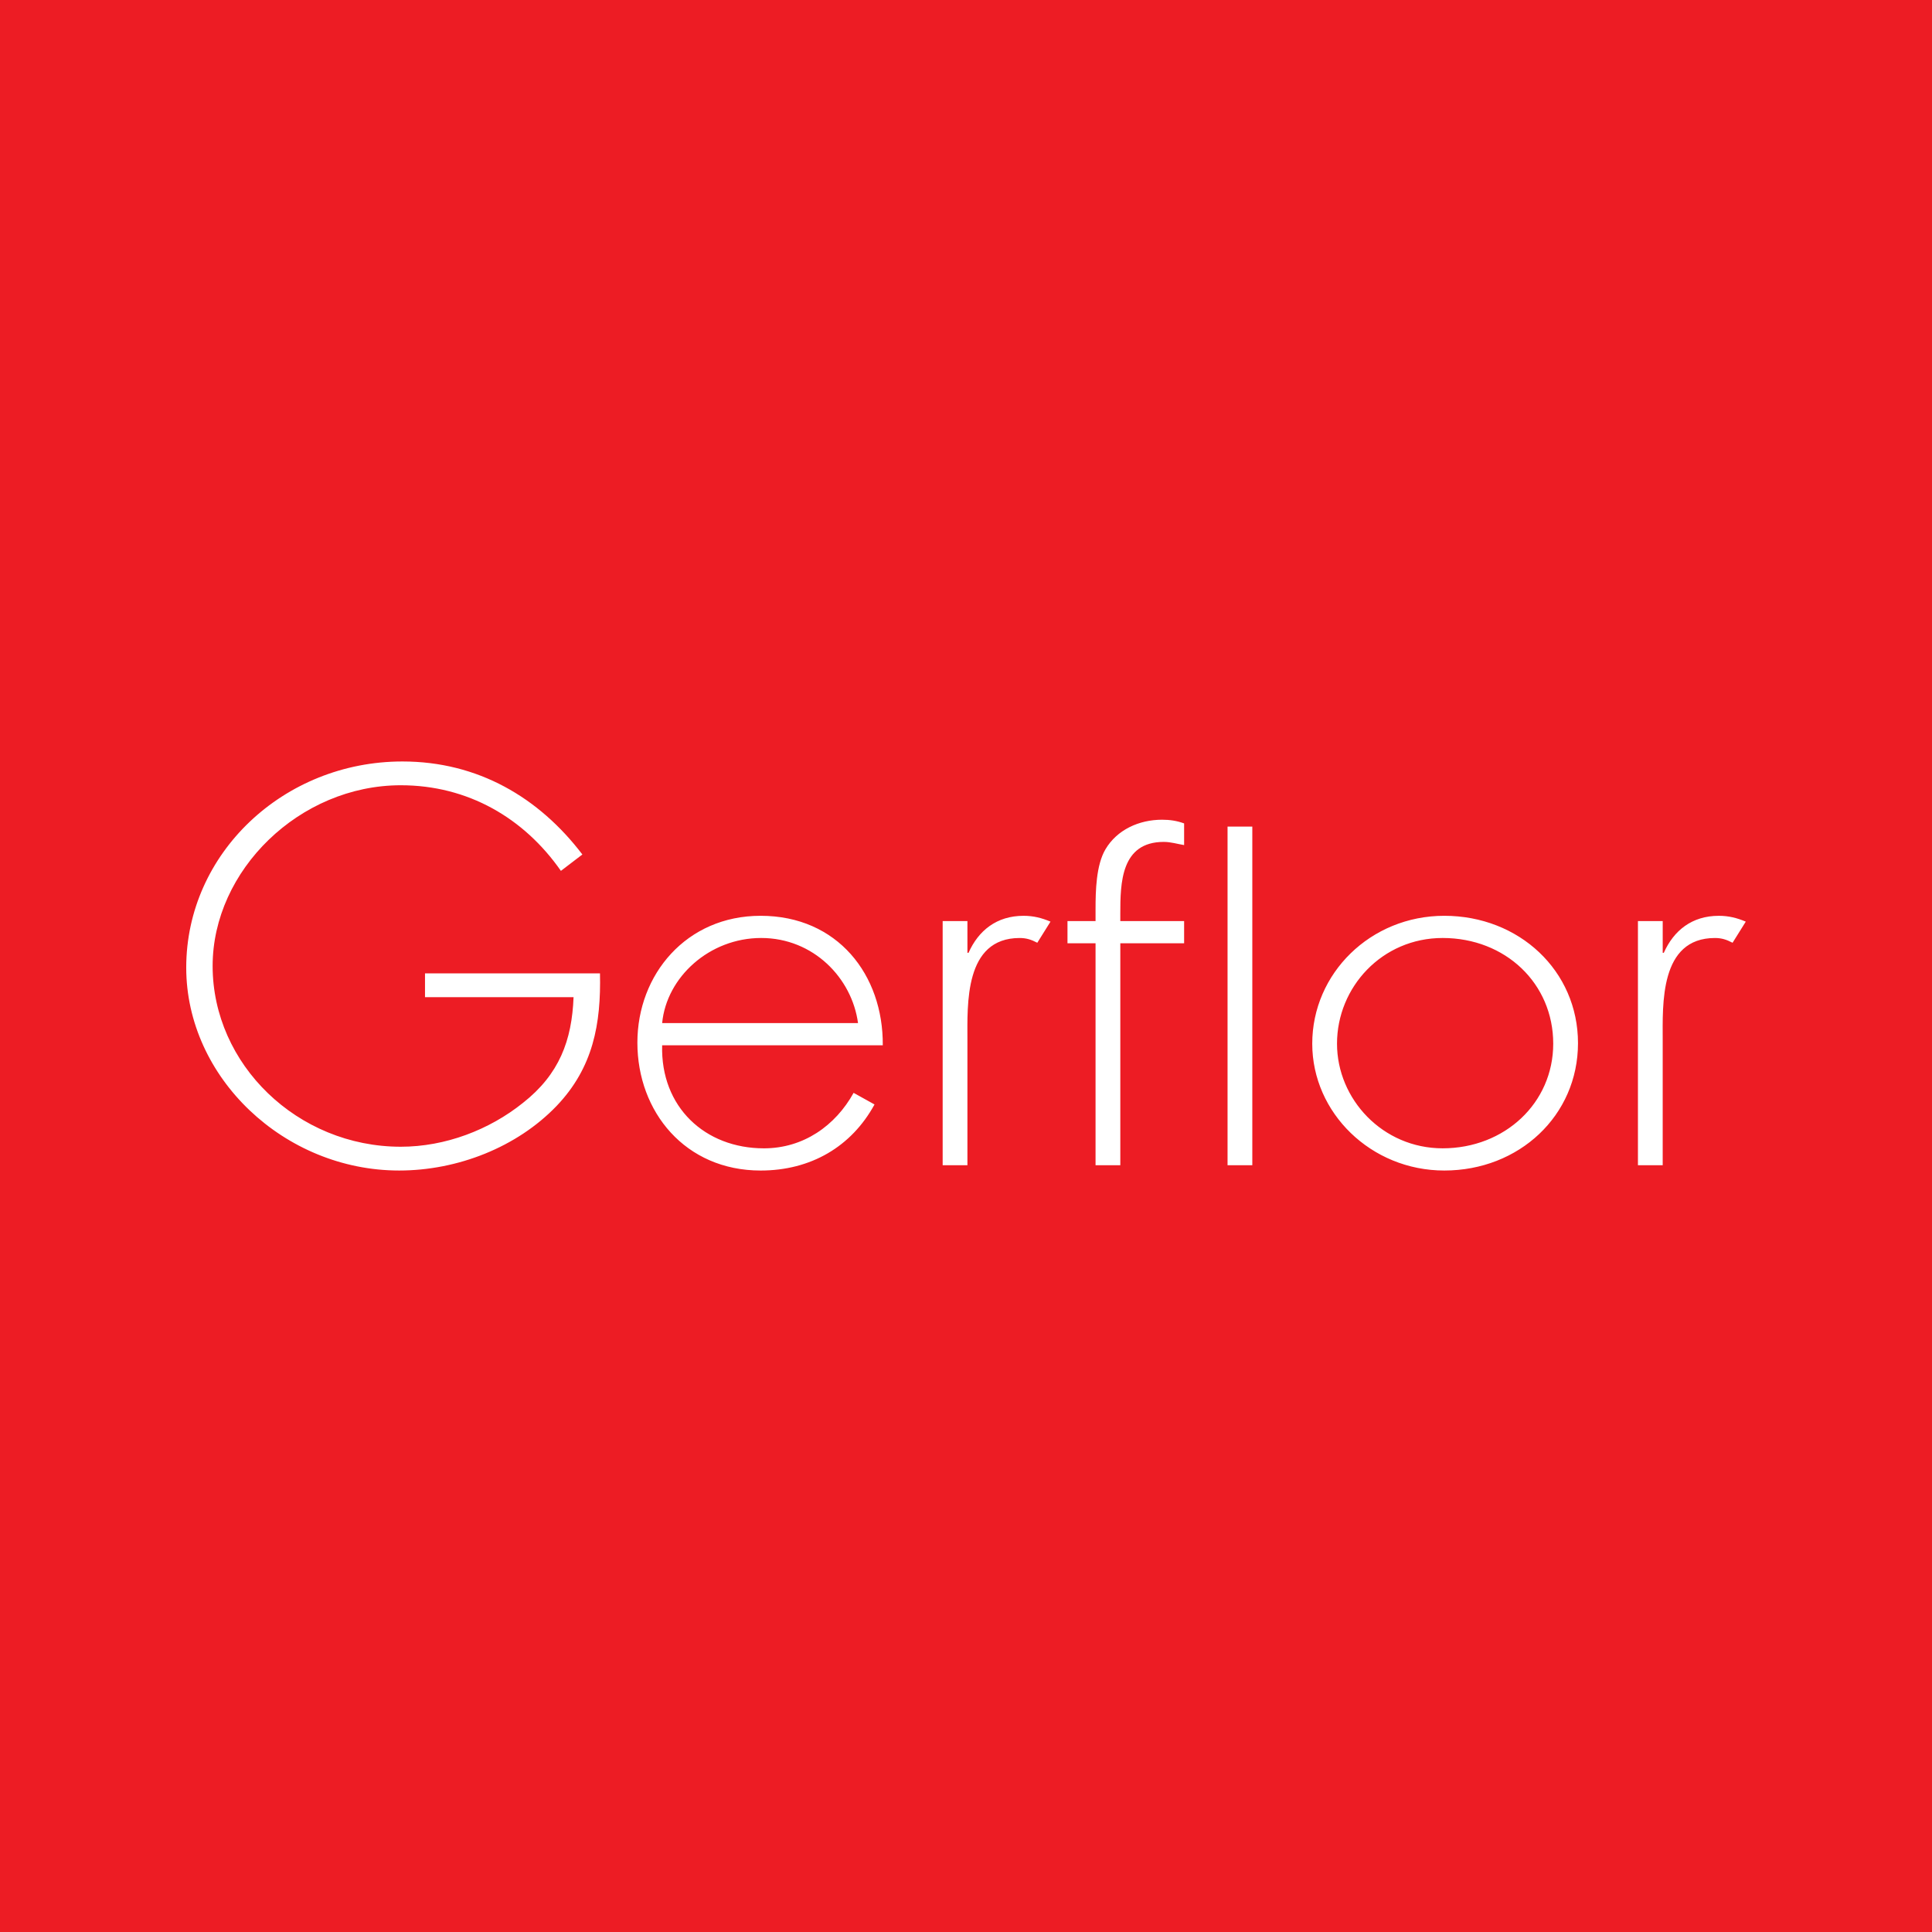 <?xml version="1.0" encoding="utf-8"?>
<!-- Generator: Adobe Illustrator 13.0.0, SVG Export Plug-In . SVG Version: 6.00 Build 14948)  -->
<!DOCTYPE svg PUBLIC "-//W3C//DTD SVG 1.0//EN" "http://www.w3.org/TR/2001/REC-SVG-20010904/DTD/svg10.dtd">
<svg version="1.0" id="Layer_1" xmlns="http://www.w3.org/2000/svg" xmlns:xlink="http://www.w3.org/1999/xlink" x="0px" y="0px"
	 width="192.756px" height="192.756px" viewBox="0 0 192.756 192.756" enable-background="new 0 0 192.756 192.756"
	 xml:space="preserve">
<g>
	<polygon fill-rule="evenodd" clip-rule="evenodd" fill="#ED1C24" points="0,0 192.756,0 192.756,192.756 0,192.756 0,0 	"/>
	<path fill-rule="evenodd" clip-rule="evenodd" fill="#FFFFFF" d="M165.888,91.896h-2.471v24.36h2.471v-12.443l0,0
		c0-3.586-0.33-10.229,5.214-10.229c0.659,0,1.152,0.159,1.757,0.475l0,0l1.317-2.108l0,0c-0.878-0.37-1.701-0.581-2.689-0.581
		c-2.69,0-4.502,1.477-5.489,3.691l0,0h-0.109V91.896L165.888,91.896L165.888,91.896z M143.933,93.583
		c6.258,0,11.033,4.534,11.033,10.546c0,5.906-4.83,10.439-11.033,10.439c-5.983,0-10.539-4.904-10.539-10.439
		C133.394,98.486,137.894,93.583,143.933,93.583L143.933,93.583L143.933,93.583L143.933,93.583z M144.097,91.369
		c-7.355,0-13.174,5.747-13.174,12.76c0,6.906,5.873,12.654,13.174,12.654c7.466,0,13.34-5.484,13.34-12.707
		C157.437,96.852,151.562,91.369,144.097,91.369L144.097,91.369L144.097,91.369L144.097,91.369z M124.943,82.468h-2.47v33.788h2.47
		V82.468L124.943,82.468L124.943,82.468z M111.773,94.11h6.367v-2.214h-6.367v-0.728l0,0c0-3.059,0.055-7.171,4.336-7.171
		c0.714,0,1.373,0.211,2.031,0.317l0,0v-2.162l0,0c-0.714-0.264-1.428-0.369-2.196-0.369c-2.305,0-4.501,1.001-5.653,2.953
		c-0.934,1.582-0.988,4.166-0.988,5.958l0,0v1.203h-2.8v2.214h2.8v22.146h2.471V94.11L111.773,94.11L111.773,94.11z M96.52,91.896
		h-2.47v24.36h2.47v-12.443l0,0c0-3.586-0.33-10.229,5.214-10.229c0.659,0,1.153,0.159,1.757,0.475l0,0l1.317-2.108l0,0
		c-0.878-0.37-1.701-0.581-2.689-0.581c-2.69,0-4.501,1.477-5.489,3.691l0,0h-0.11V91.896L96.52,91.896L96.52,91.896z
		 M66.063,102.072c0.439-4.588,4.721-8.489,9.881-8.489c5.215,0,9.058,4.007,9.661,8.489l0,0H66.063L66.063,102.072L66.063,102.072z
		 M88.075,104.287c0.055-7.014-4.501-12.918-12.187-12.918c-7.41,0-12.296,5.853-12.296,12.655c0,6.906,4.776,12.76,12.296,12.76
		c4.996,0,9.058-2.373,11.363-6.592l0,0l-2.086-1.158l0,0c-1.812,3.268-4.995,5.535-8.948,5.535c-5.874,0-10.32-4.113-10.155-10.281
		l0,0H88.075L88.075,104.287L88.075,104.287z M42.403,97.115v2.373h14.821l0,0c-0.165,4.324-1.427,7.699-5.05,10.547
		c-3.348,2.688-7.74,4.375-12.186,4.375c-10.32,0-18.774-8.225-18.774-18.032c0-9.544,8.673-18.033,18.774-18.033
		c6.697,0,12.296,3.27,15.974,8.542l0,0l2.141-1.635l0,0c-4.337-5.694-10.43-9.28-17.95-9.28c-11.857,0-21.573,9.175-21.573,20.564
		c0,10.968,9.771,20.247,21.244,20.247c5.819,0,11.747-2.32,15.699-6.434c3.678-3.848,4.446-8.225,4.337-13.234l0,0H42.403
		L42.403,97.115L42.403,97.115z"/>
</g>
</svg>
